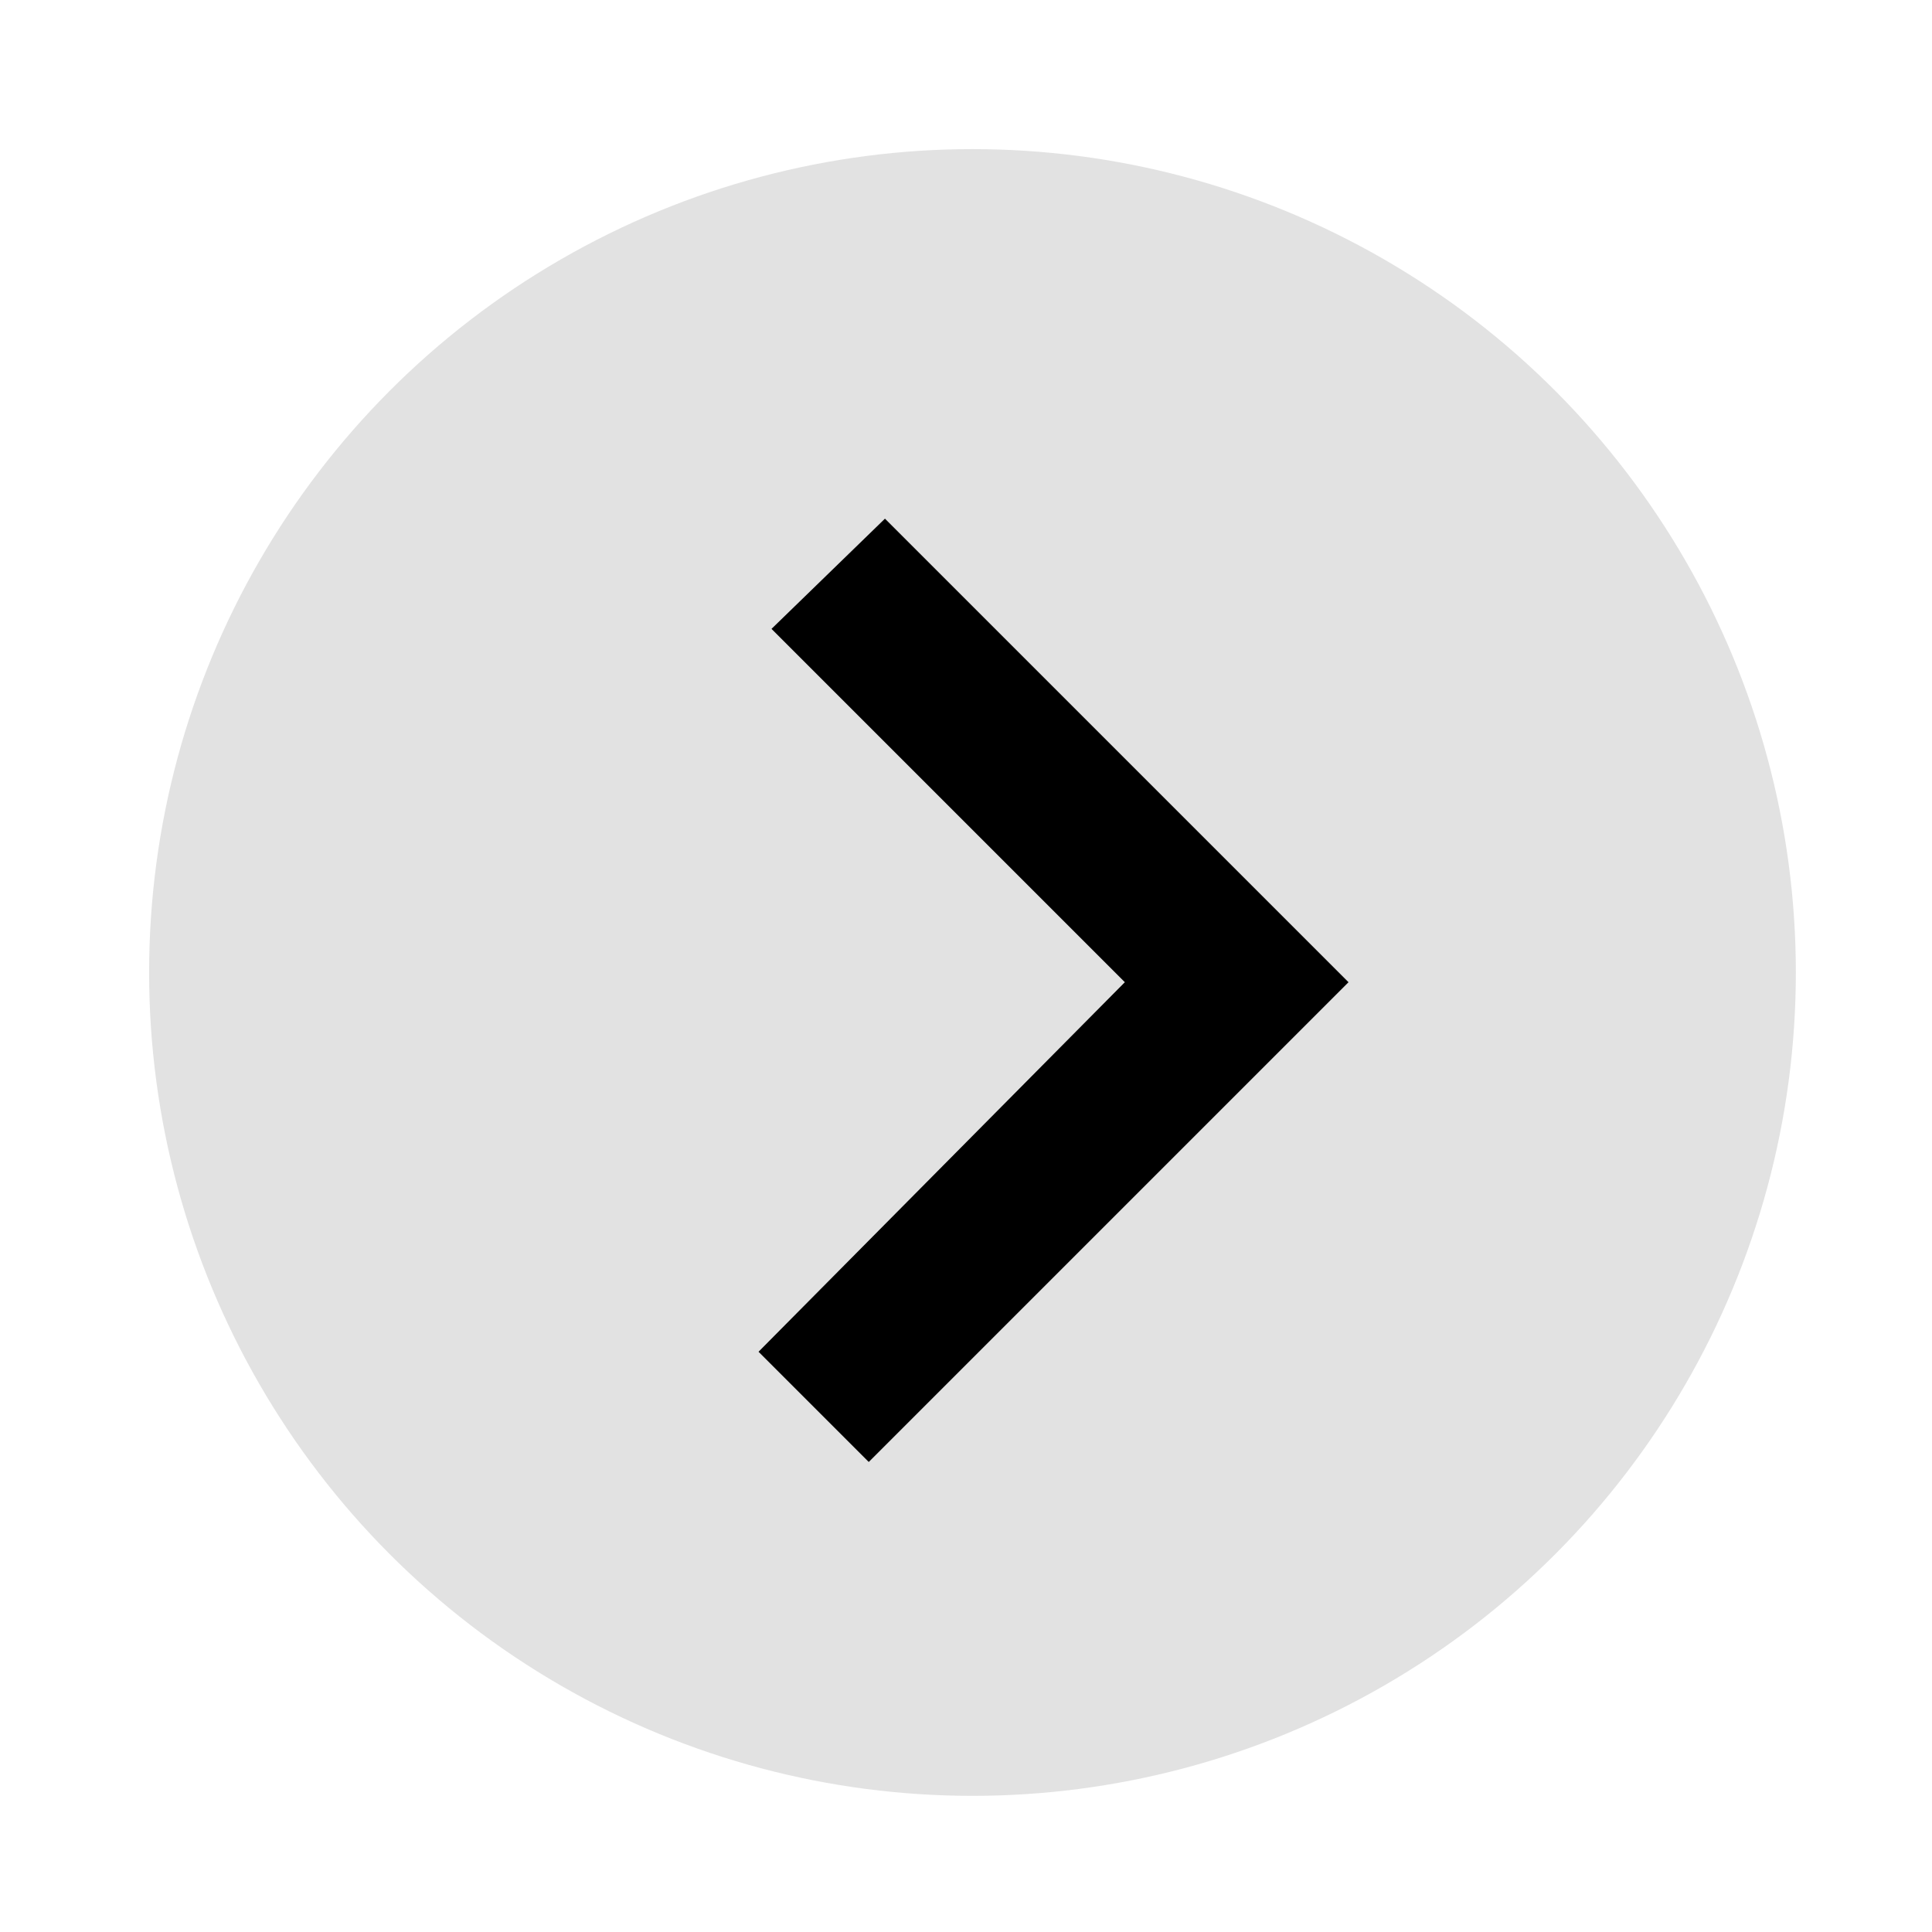 <?xml version="1.0" encoding="utf-8"?>
<!-- Generator: Adobe Illustrator 23.1.0, SVG Export Plug-In . SVG Version: 6.00 Build 0)  -->
<svg version="1.1" id="Layer_1" xmlns="http://www.w3.org/2000/svg" xmlns:xlink="http://www.w3.org/1999/xlink" x="0px" y="0px"
	 viewBox="0 0 59.6 59.6" style="enable-background:new 0 0 59.6 59.6;" xml:space="preserve">
<style type="text/css">
	.st0{fill:#E2E2E2;}
</style>
<g>
	<g>
		<circle class="st0" cx="30" cy="30" r="25.4"/>
	</g>
	<g>
		<polygon points="26.8,45.1 23.4,41.7 34.7,30.3 23.8,19.4 27.3,16 41.6,30.3 		"/>
	</g>
</g>
</svg>
